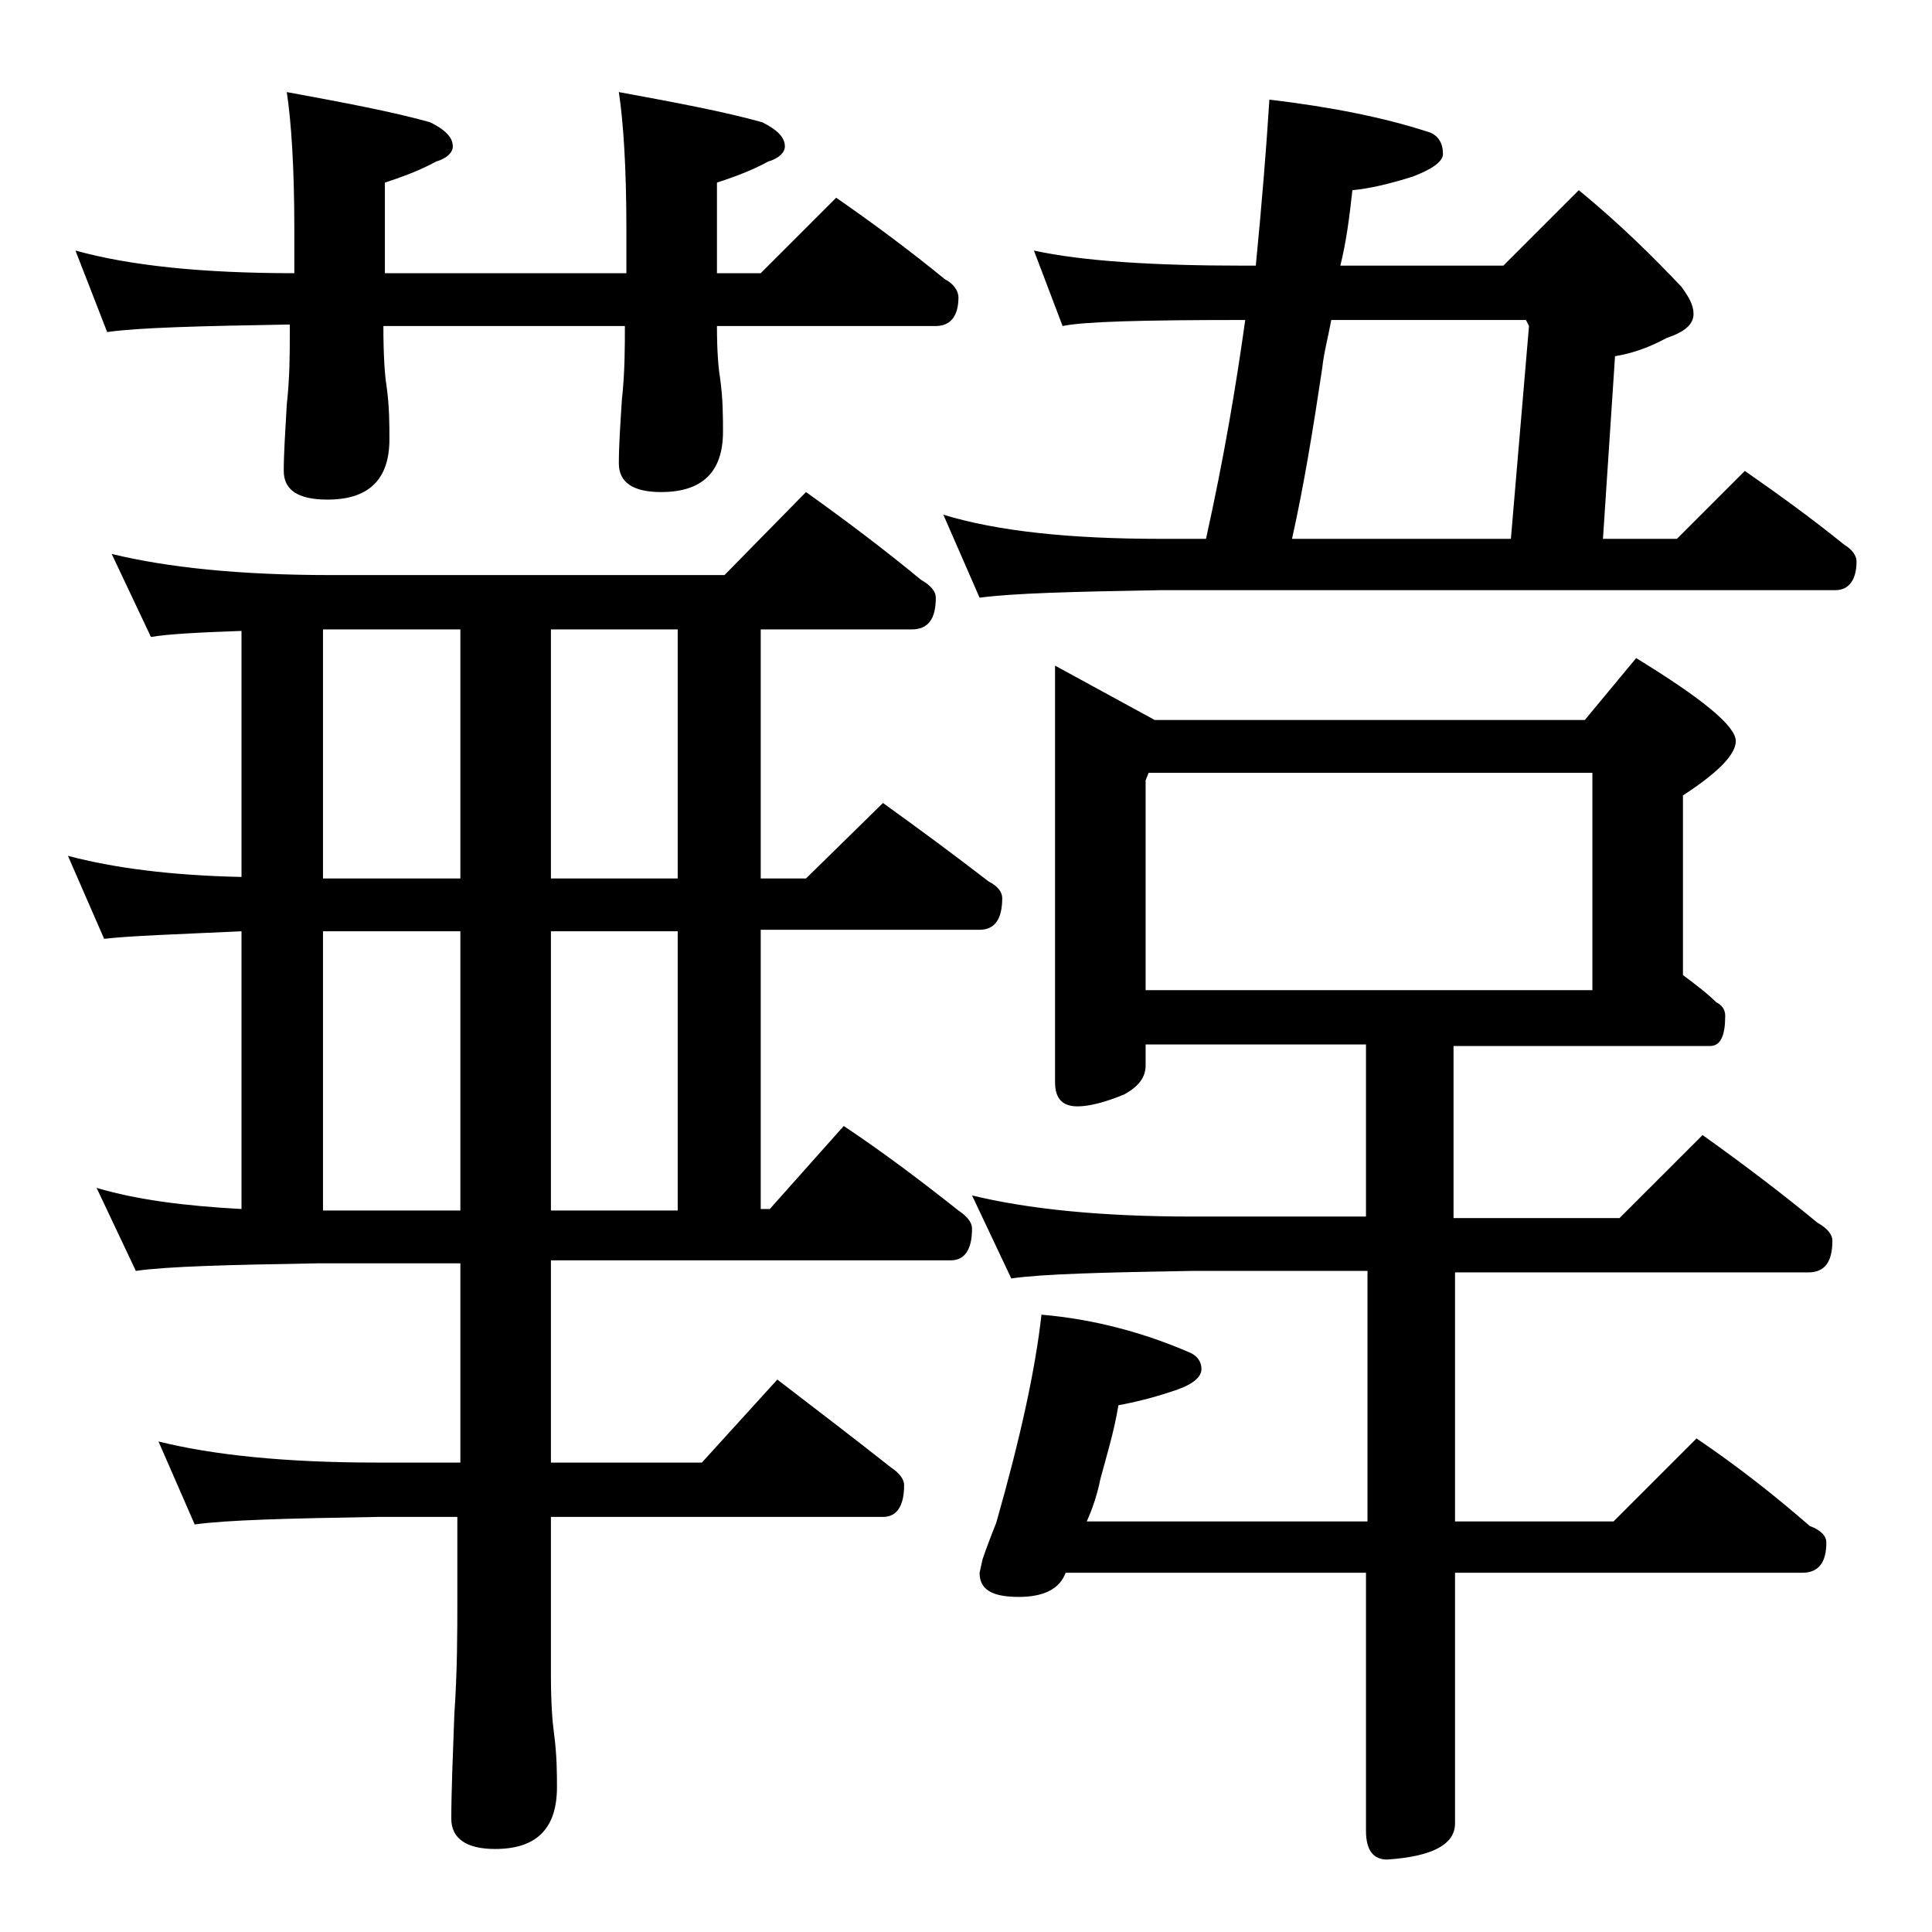 <?xml version="1.0" encoding="utf-8"?>
<!-- Generator: Adobe Illustrator 18.0.0, SVG Export Plug-In . SVG Version: 6.00 Build 0)  -->
<!DOCTYPE svg PUBLIC "-//W3C//DTD SVG 1.1//EN" "http://www.w3.org/Graphics/SVG/1.1/DTD/svg11.dtd">
<svg version="1.1" id="Layer_1" xmlns="http://www.w3.org/2000/svg" xmlns:xlink="http://www.w3.org/1999/xlink" x="0px" y="0px"
	 viewBox="0 0 128 128" enable-background="new 0 0 128 128" xml:space="preserve">
<path d="M7.4,36.7c3.7,0.9,8.5,1.4,14.5,1.4H48l5.4-5.5c2.8,2,5.3,3.9,7.6,5.8c0.7,0.4,1,0.8,1,1.2c0,1.4-0.5,2.1-1.6,2.1h-10v16.5
	h3l5.1-5c2.5,1.8,4.8,3.5,7,5.2c0.6,0.3,0.9,0.7,0.9,1.1c0,1.4-0.5,2.1-1.5,2.1H50.4v18.5H51l4.9-5.5c2.7,1.8,5.2,3.7,7.6,5.6
	c0.6,0.4,0.9,0.8,0.9,1.2c0,1.4-0.5,2.1-1.4,2.1H36.5v13.4h10l5-5.5c2.6,2,5.1,3.9,7.5,5.8c0.6,0.4,0.9,0.8,0.9,1.2
	c0,1.4-0.5,2.1-1.4,2.1h-22v10.5c0,1.8,0.1,3.1,0.2,3.8c0.2,1.5,0.2,2.7,0.2,3.6c0,2.8-1.4,4.1-4.1,4.1c-1.9,0-2.9-0.7-2.9-2
	c0-1.8,0.1-4.1,0.2-6.9c0.2-2.9,0.2-5.5,0.2-7.6v-5.5H25c-5.9,0.1-10,0.2-12.1,0.5l-2.4-5.5c3.6,0.9,8.4,1.4,14.5,1.4h5.5V83.7H21
	c-5.9,0.1-9.9,0.2-12,0.5l-2.6-5.5c2.7,0.8,5.9,1.2,9.6,1.4V61.7c-4.3,0.2-7.4,0.3-9.1,0.5l-2.4-5.5c3,0.8,6.8,1.3,11.5,1.4V41.8
	c-2.8,0.1-4.8,0.2-6,0.4L7.4,36.7z M5,16.6c3.6,1,8.4,1.5,14.5,1.5v-2.9c0-4.1-0.2-7.1-0.5-9.1c3.8,0.7,7,1.3,9.5,2
	c1,0.5,1.5,1,1.5,1.6c0,0.4-0.4,0.8-1.1,1c-1.1,0.6-2.2,1-3.4,1.4v6h16v-2.9c0-4.1-0.2-7.1-0.5-9.1c3.8,0.7,7,1.3,9.5,2
	c1,0.5,1.5,1,1.5,1.6c0,0.4-0.4,0.8-1.1,1c-1.1,0.6-2.2,1-3.4,1.4v6h2.9l5-5c2.6,1.8,5,3.6,7.2,5.4c0.6,0.3,0.9,0.8,0.9,1.2
	c0,1.2-0.5,1.9-1.5,1.9H47.5c0,1.7,0.1,2.8,0.2,3.4c0.2,1.4,0.2,2.6,0.2,3.6c0,2.7-1.4,4-4.1,4C42,32.6,41,32,41,30.7
	c0-1.2,0.1-2.6,0.2-4.2c0.2-1.8,0.2-3.5,0.2-4.9h-16c0,2,0.1,3.3,0.2,3.9c0.2,1.4,0.2,2.6,0.2,3.6c0,2.7-1.4,4-4.1,4
	c-1.9,0-2.9-0.6-2.9-1.9c0-1.2,0.1-2.6,0.2-4.4c0.2-1.8,0.2-3.4,0.2-4.8v-0.5c-5.9,0.1-10,0.2-12.1,0.5L5,16.6z M21.4,41.7v16.5h9.1
	V41.7H21.4z M21.4,61.7v18.5h9.1V61.7H21.4z M44.9,58.2V41.7h-8.4v16.5H44.9z M44.9,80.2V61.7h-8.4v18.5H44.9z M68.5,16.6
	c3.2,0.7,7.9,1,13.9,1h0.8c0.4-4.1,0.7-7.8,0.9-11c4.2,0.5,7.6,1.2,10.4,2.1c0.8,0.2,1.1,0.8,1.1,1.5c0,0.5-0.7,1-2,1.5
	c-1.6,0.5-2.9,0.8-4,0.9c-0.2,1.8-0.4,3.4-0.8,5h10.8l5-5c2.8,2.3,5,4.5,6.8,6.4c0.5,0.7,0.8,1.2,0.8,1.8c0,0.7-0.6,1.2-1.8,1.6
	c-1.1,0.6-2.2,1-3.4,1.2l-0.8,12.1h4.9l4.5-4.5c2.3,1.6,4.5,3.2,6.6,4.9c0.5,0.3,0.8,0.7,0.8,1.1c0,1.2-0.5,1.9-1.4,1.9H76.9
	c-5.8,0.1-9.8,0.2-12,0.5l-2.4-5.5c3.6,1.1,8.4,1.6,14.4,1.6h3c1.2-5.4,2-10.2,2.6-14.5h-0.1c-6.6,0-10.6,0.1-12,0.4L68.5,16.6z
	 M69.9,44.1l6.6,3.6H105l3.4-4.1c4.4,2.7,6.6,4.5,6.6,5.5c0,0.9-1.2,2.1-3.5,3.6v11.9c0.8,0.6,1.6,1.2,2.2,1.8
	c0.4,0.2,0.6,0.5,0.6,0.9c0,1.3-0.3,2-1,2h-17v11.4h11l5.5-5.5c2.8,2,5.3,3.9,7.6,5.8c0.7,0.4,1,0.8,1,1.2c0,1.4-0.5,2.1-1.6,2.1
	H96.4v16.5h10.5l5.5-5.5c2.8,1.9,5.2,3.8,7.5,5.8c0.8,0.3,1.1,0.7,1.1,1.1c0,1.3-0.5,2-1.6,2h-23v16.6c0,1.4-1.5,2.2-4.5,2.4
	c-0.9,0-1.4-0.6-1.4-1.9v-17.1H70.6c-0.4,1.1-1.5,1.6-3.1,1.6c-1.8,0-2.6-0.5-2.6-1.6l0.2-0.9c0.2-0.6,0.5-1.4,0.9-2.4
	c1.6-5.6,2.6-10.2,3-13.8c3.5,0.3,6.8,1.2,9.8,2.5c0.5,0.2,0.8,0.6,0.8,1.1c0,0.6-0.7,1.1-2,1.5c-1.2,0.4-2.4,0.7-3.5,0.9
	c-0.3,1.8-0.8,3.4-1.2,4.9c-0.2,1-0.5,1.9-0.9,2.8h18.6V84.2H79c-5.9,0.1-9.9,0.2-12,0.5l-2.6-5.5c3.7,0.9,8.5,1.4,14.6,1.4h11.5
	V69.2H75.9v1.4c0,0.8-0.5,1.4-1.4,1.9c-1.2,0.5-2.3,0.8-3.1,0.8c-1,0-1.5-0.5-1.5-1.6V44.1z M75.9,65.6h29.6V51.2H76.1l-0.2,0.5
	V65.6z M85.6,35.7h14.5l1.2-14.1l-0.2-0.4H88.2c-0.2,1.1-0.5,2.2-0.6,3.2C87,28.4,86.4,32.1,85.6,35.7z"/>
</svg>
